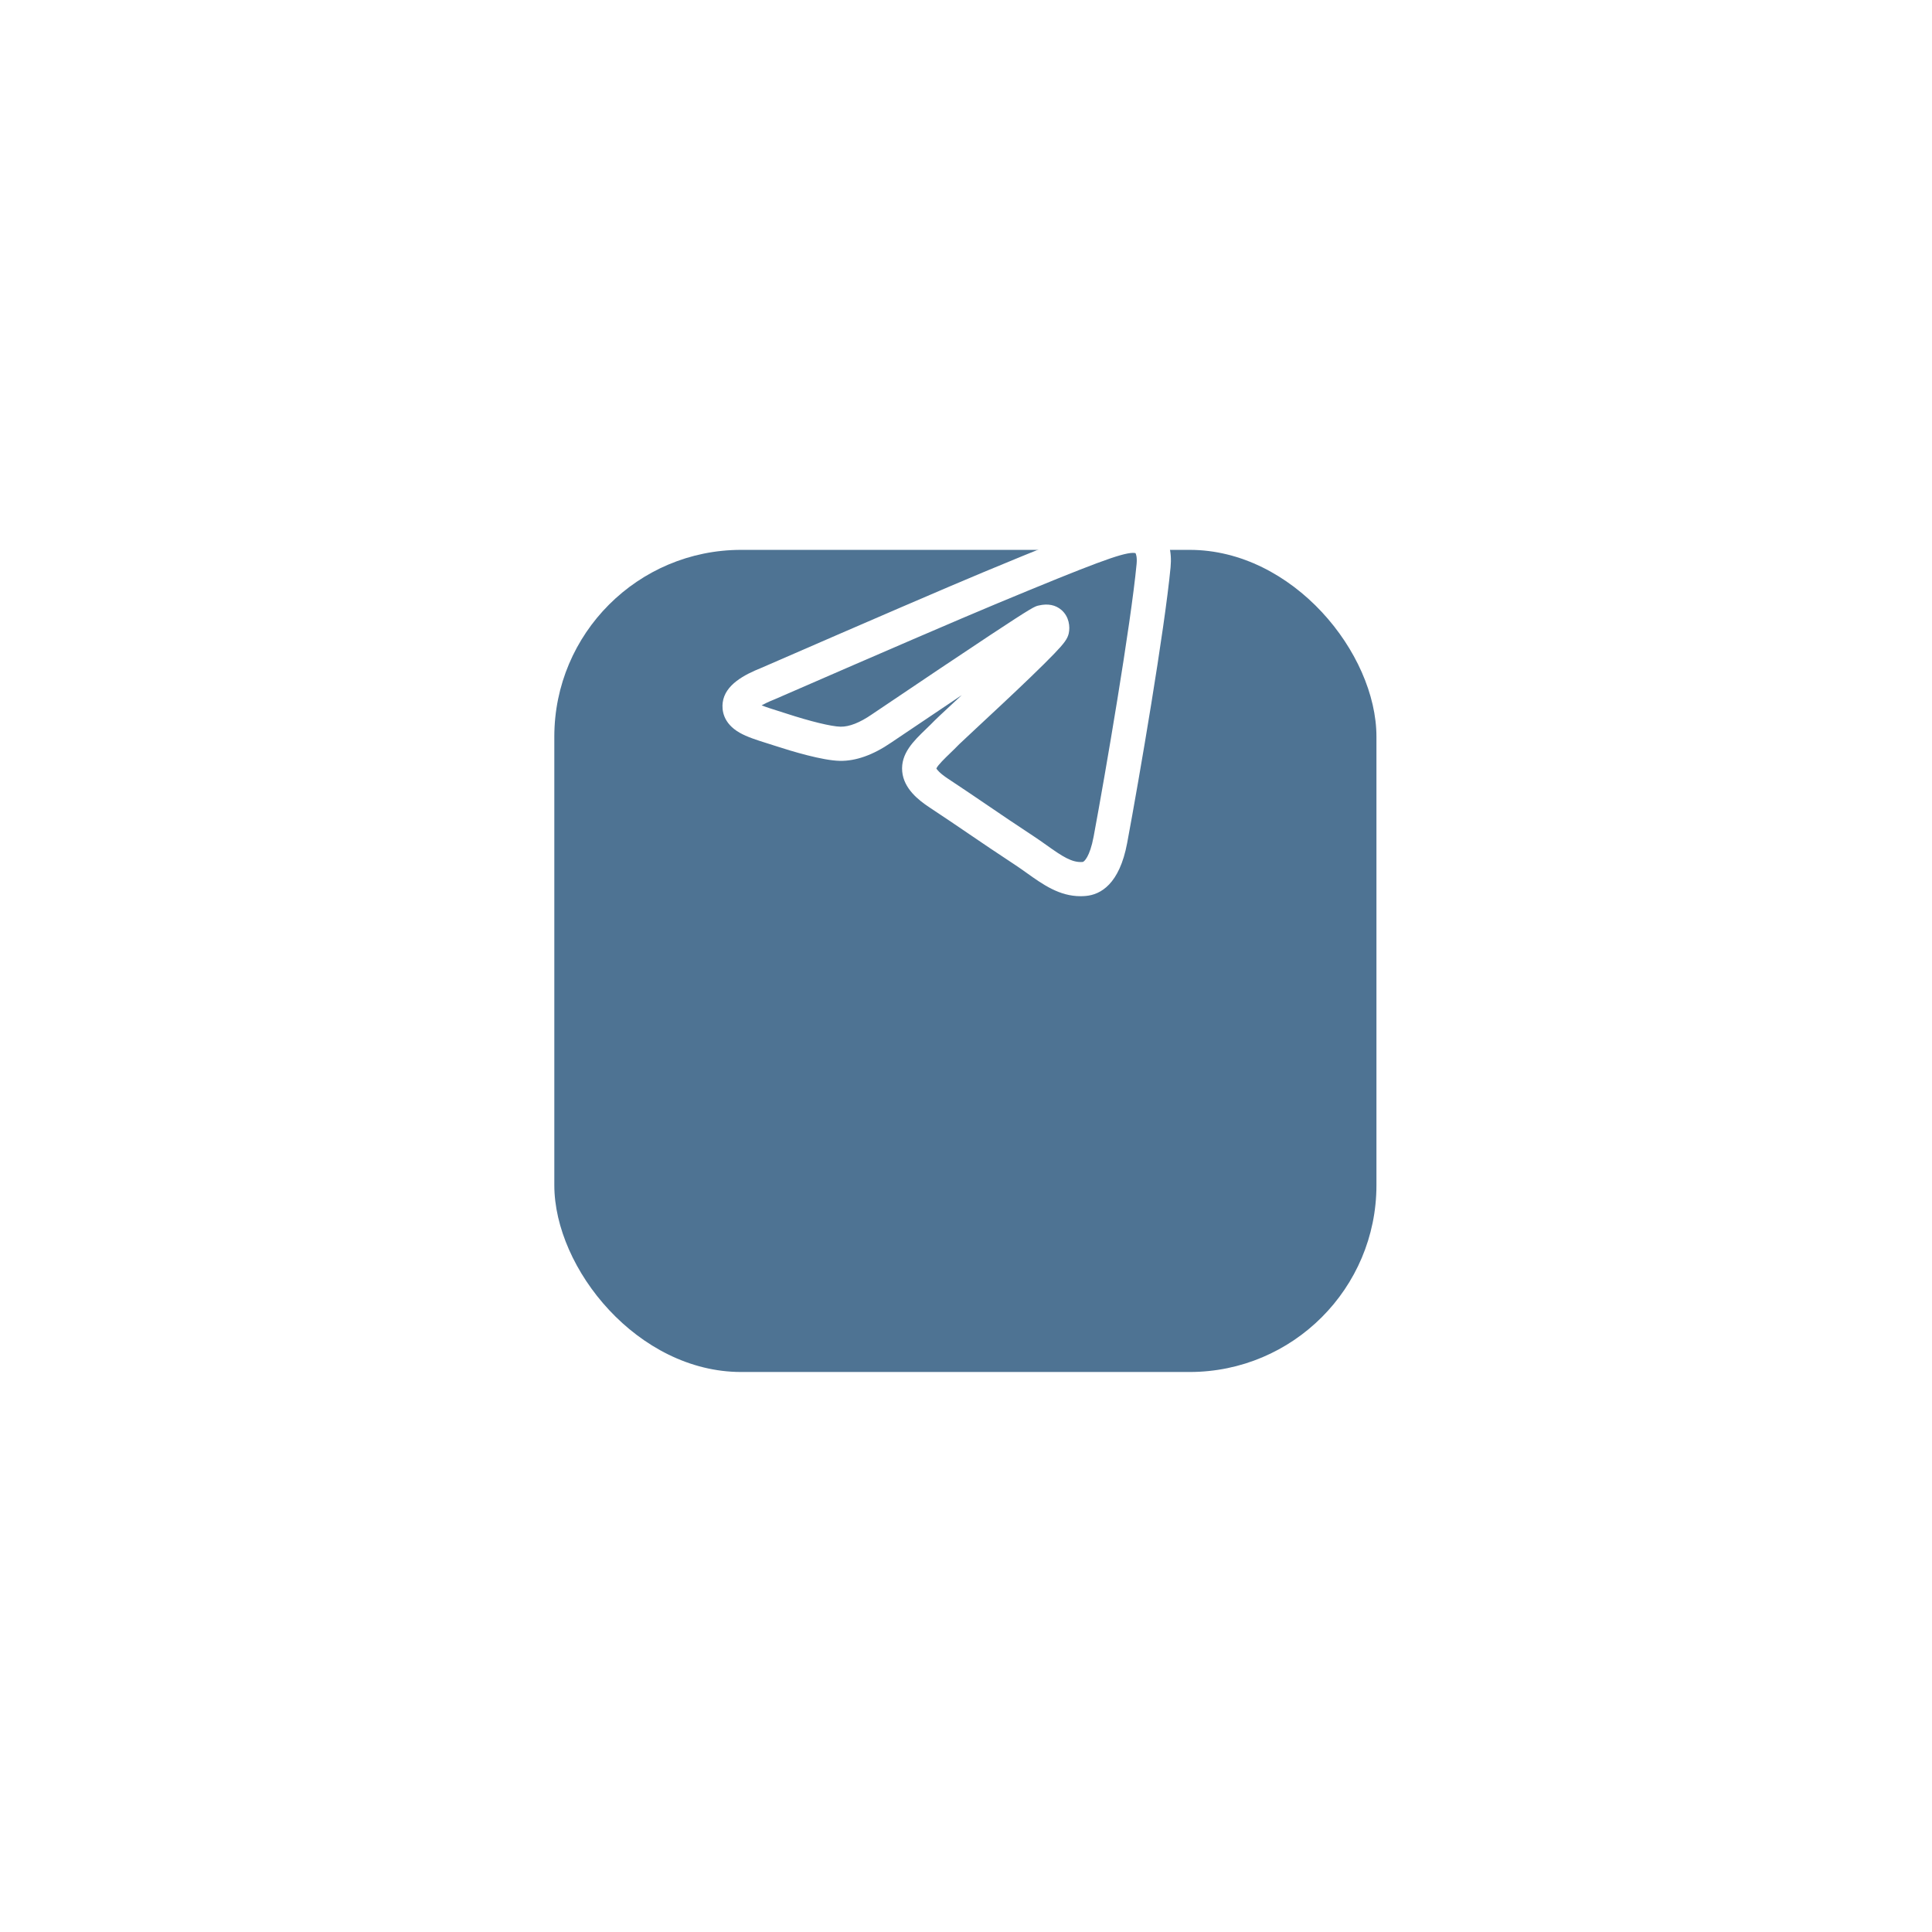 <svg width="141" height="141" viewBox="0 0 141 141" fill="none" xmlns="http://www.w3.org/2000/svg">
<g filter="url(#filter0_d_39_362)">
<rect x="40.455" y="20.13" width="60" height="60" rx="13.636" fill="#4E7393"/>
</g>
<path d="M78.858 65.406C77.311 65.406 76.11 64.551 74.946 63.72C74.653 63.512 74.35 63.295 74.043 63.094C72.74 62.24 71.719 61.545 70.731 60.873C69.851 60.274 68.941 59.655 67.827 58.92C67.031 58.395 65.96 57.553 65.845 56.308C65.724 54.996 66.674 54.081 67.593 53.196C67.799 52.997 68.012 52.792 68.213 52.583C68.33 52.461 68.677 52.138 69.519 51.355C69.7 51.186 69.929 50.973 70.192 50.73C68.794 51.666 67.096 52.807 65.037 54.197C63.715 55.104 62.453 55.551 61.289 55.528C60.026 55.502 57.81 54.836 56.601 54.442C56.399 54.376 56.2 54.313 56.008 54.253C55.216 54.004 54.532 53.788 53.984 53.477C52.753 52.777 52.678 51.797 52.744 51.275C52.908 49.968 54.336 49.234 55.569 48.74C63.627 45.231 69.089 42.877 71.803 41.746C79.997 38.34 81.403 37.88 82.645 37.858C83.704 37.842 84.346 38.294 84.697 38.675C85.286 39.314 85.539 40.257 85.43 41.401C84.998 45.952 83.154 56.752 82.262 61.523C81.698 64.543 80.311 65.292 79.247 65.388C79.115 65.4 78.985 65.406 78.858 65.406ZM68.337 56.085C68.384 56.168 68.568 56.424 69.199 56.84C70.328 57.585 71.246 58.21 72.133 58.813C73.111 59.48 74.124 60.168 75.408 61.01C75.756 61.238 76.079 61.468 76.393 61.691C77.515 62.491 78.243 62.978 79.021 62.906C79.112 62.898 79.536 62.545 79.813 61.065C80.67 56.48 82.531 45.581 82.95 41.165V41.164C82.998 40.662 82.905 40.422 82.87 40.37C82.852 40.364 82.797 40.348 82.685 40.349C81.832 40.364 79.79 41.125 72.761 44.047C70.058 45.173 64.603 47.523 56.547 51.032L56.511 51.047C56.087 51.216 55.79 51.362 55.584 51.478C55.936 51.616 56.402 51.763 56.757 51.874C56.956 51.937 57.163 52.002 57.374 52.071C59.155 52.652 60.674 53.021 61.341 53.035C61.974 53.048 62.745 52.746 63.63 52.138L63.638 52.132C67.429 49.574 70.334 47.628 72.27 46.348C75.377 44.295 75.523 44.253 75.799 44.192C76.475 44.034 77.037 44.145 77.47 44.521C78.03 45.011 78.105 45.743 77.999 46.222L77.995 46.24C77.904 46.623 77.677 46.939 76.938 47.709C76.527 48.137 75.945 48.713 75.209 49.422C73.881 50.702 72.278 52.192 71.217 53.179C70.642 53.714 70.099 54.219 70.008 54.311C69.775 54.553 69.545 54.775 69.323 54.989C68.988 55.312 68.438 55.842 68.338 56.084L68.337 56.085Z" fill="white"/>
<defs>
<filter id="filter0_d_39_362" x="0.455" y="0.13" width="140" height="140" filterUnits="userSpaceOnUse" color-interpolation-filters="sRGB">
<feFlood flood-opacity="0" result="BackgroundImageFix"/>
<feColorMatrix in="SourceAlpha" type="matrix" values="0 0 0 0 0 0 0 0 0 0 0 0 0 0 0 0 0 0 127 0" result="hardAlpha"/>
<feOffset dy="20"/>
<feGaussianBlur stdDeviation="20"/>
<feComposite in2="hardAlpha" operator="out"/>
<feColorMatrix type="matrix" values="0 0 0 0 0 0 0 0 0 0 0 0 0 0 0 0 0 0 0.3 0"/>
<feBlend mode="normal" in2="BackgroundImageFix" result="effect1_dropShadow_39_362"/>
<feBlend mode="normal" in="SourceGraphic" in2="effect1_dropShadow_39_362" result="shape"/>
</filter>
</defs>
</svg>

